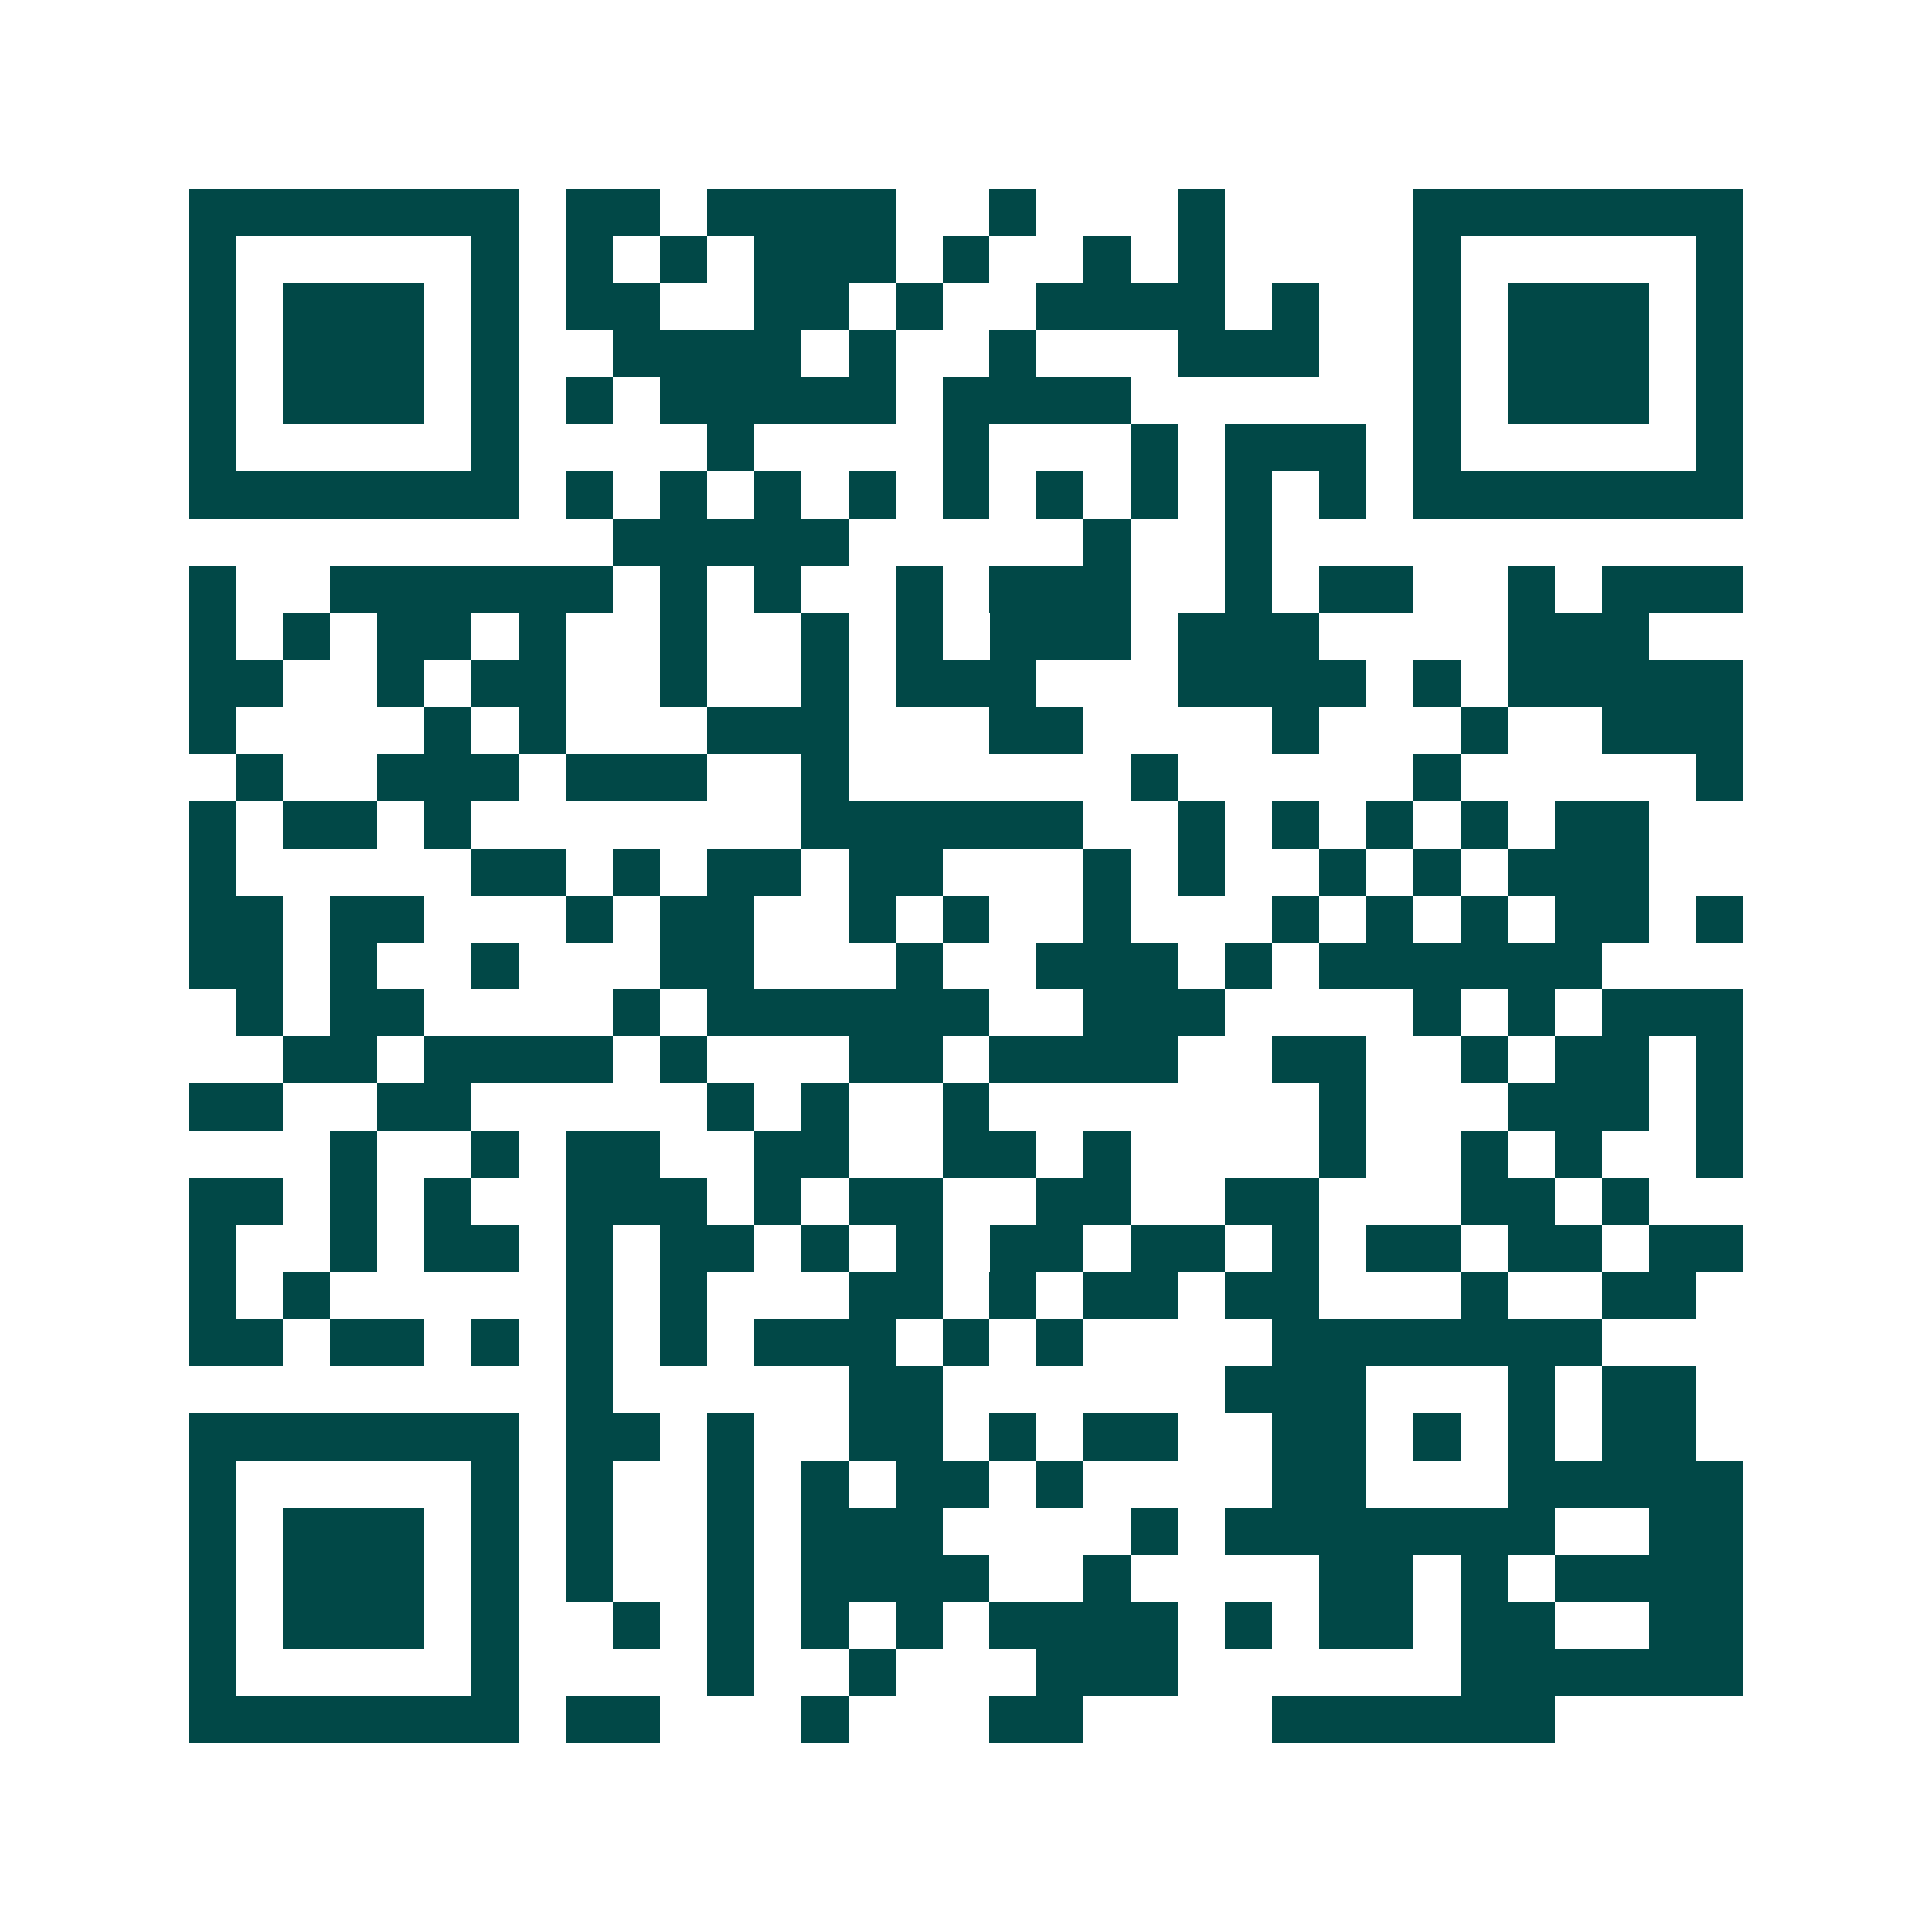 <svg xmlns="http://www.w3.org/2000/svg" width="200" height="200" viewBox="0 0 41 41" shape-rendering="crispEdges"><path fill="#ffffff" d="M0 0h41v41H0z"/><path stroke="#014847" d="M4 4.5h7m1 0h2m1 0h4m2 0h1m3 0h1m4 0h7M4 5.5h1m5 0h1m1 0h1m1 0h1m1 0h3m1 0h1m2 0h1m1 0h1m4 0h1m5 0h1M4 6.5h1m1 0h3m1 0h1m1 0h2m2 0h2m1 0h1m2 0h4m1 0h1m2 0h1m1 0h3m1 0h1M4 7.5h1m1 0h3m1 0h1m2 0h4m1 0h1m2 0h1m3 0h3m2 0h1m1 0h3m1 0h1M4 8.5h1m1 0h3m1 0h1m1 0h1m1 0h5m1 0h4m6 0h1m1 0h3m1 0h1M4 9.5h1m5 0h1m4 0h1m4 0h1m3 0h1m1 0h3m1 0h1m5 0h1M4 10.5h7m1 0h1m1 0h1m1 0h1m1 0h1m1 0h1m1 0h1m1 0h1m1 0h1m1 0h1m1 0h7M13 11.5h5m5 0h1m2 0h1M4 12.5h1m2 0h6m1 0h1m1 0h1m2 0h1m1 0h3m2 0h1m1 0h2m2 0h1m1 0h3M4 13.5h1m1 0h1m1 0h2m1 0h1m2 0h1m2 0h1m1 0h1m1 0h3m1 0h3m4 0h3M4 14.5h2m2 0h1m1 0h2m2 0h1m2 0h1m1 0h3m3 0h4m1 0h1m1 0h5M4 15.5h1m4 0h1m1 0h1m3 0h3m3 0h2m4 0h1m3 0h1m2 0h3M5 16.5h1m2 0h3m1 0h3m2 0h1m6 0h1m5 0h1m5 0h1M4 17.5h1m1 0h2m1 0h1m7 0h6m2 0h1m1 0h1m1 0h1m1 0h1m1 0h2M4 18.5h1m5 0h2m1 0h1m1 0h2m1 0h2m3 0h1m1 0h1m2 0h1m1 0h1m1 0h3M4 19.5h2m1 0h2m3 0h1m1 0h2m2 0h1m1 0h1m2 0h1m3 0h1m1 0h1m1 0h1m1 0h2m1 0h1M4 20.5h2m1 0h1m2 0h1m3 0h2m3 0h1m2 0h3m1 0h1m1 0h6M5 21.5h1m1 0h2m4 0h1m1 0h6m2 0h3m4 0h1m1 0h1m1 0h3M6 22.5h2m1 0h4m1 0h1m3 0h2m1 0h4m2 0h2m2 0h1m1 0h2m1 0h1M4 23.5h2m2 0h2m5 0h1m1 0h1m2 0h1m7 0h1m3 0h3m1 0h1M7 24.5h1m2 0h1m1 0h2m2 0h2m2 0h2m1 0h1m4 0h1m2 0h1m1 0h1m2 0h1M4 25.5h2m1 0h1m1 0h1m2 0h3m1 0h1m1 0h2m2 0h2m2 0h2m3 0h2m1 0h1M4 26.5h1m2 0h1m1 0h2m1 0h1m1 0h2m1 0h1m1 0h1m1 0h2m1 0h2m1 0h1m1 0h2m1 0h2m1 0h2M4 27.5h1m1 0h1m5 0h1m1 0h1m3 0h2m1 0h1m1 0h2m1 0h2m3 0h1m2 0h2M4 28.5h2m1 0h2m1 0h1m1 0h1m1 0h1m1 0h3m1 0h1m1 0h1m4 0h7M12 29.5h1m5 0h2m6 0h3m3 0h1m1 0h2M4 30.5h7m1 0h2m1 0h1m2 0h2m1 0h1m1 0h2m2 0h2m1 0h1m1 0h1m1 0h2M4 31.5h1m5 0h1m1 0h1m2 0h1m1 0h1m1 0h2m1 0h1m4 0h2m3 0h5M4 32.5h1m1 0h3m1 0h1m1 0h1m2 0h1m1 0h3m4 0h1m1 0h7m2 0h2M4 33.5h1m1 0h3m1 0h1m1 0h1m2 0h1m1 0h4m2 0h1m4 0h2m1 0h1m1 0h4M4 34.5h1m1 0h3m1 0h1m2 0h1m1 0h1m1 0h1m1 0h1m1 0h4m1 0h1m1 0h2m1 0h2m2 0h2M4 35.5h1m5 0h1m4 0h1m2 0h1m3 0h3m6 0h6M4 36.5h7m1 0h2m3 0h1m3 0h2m4 0h6"/></svg>
